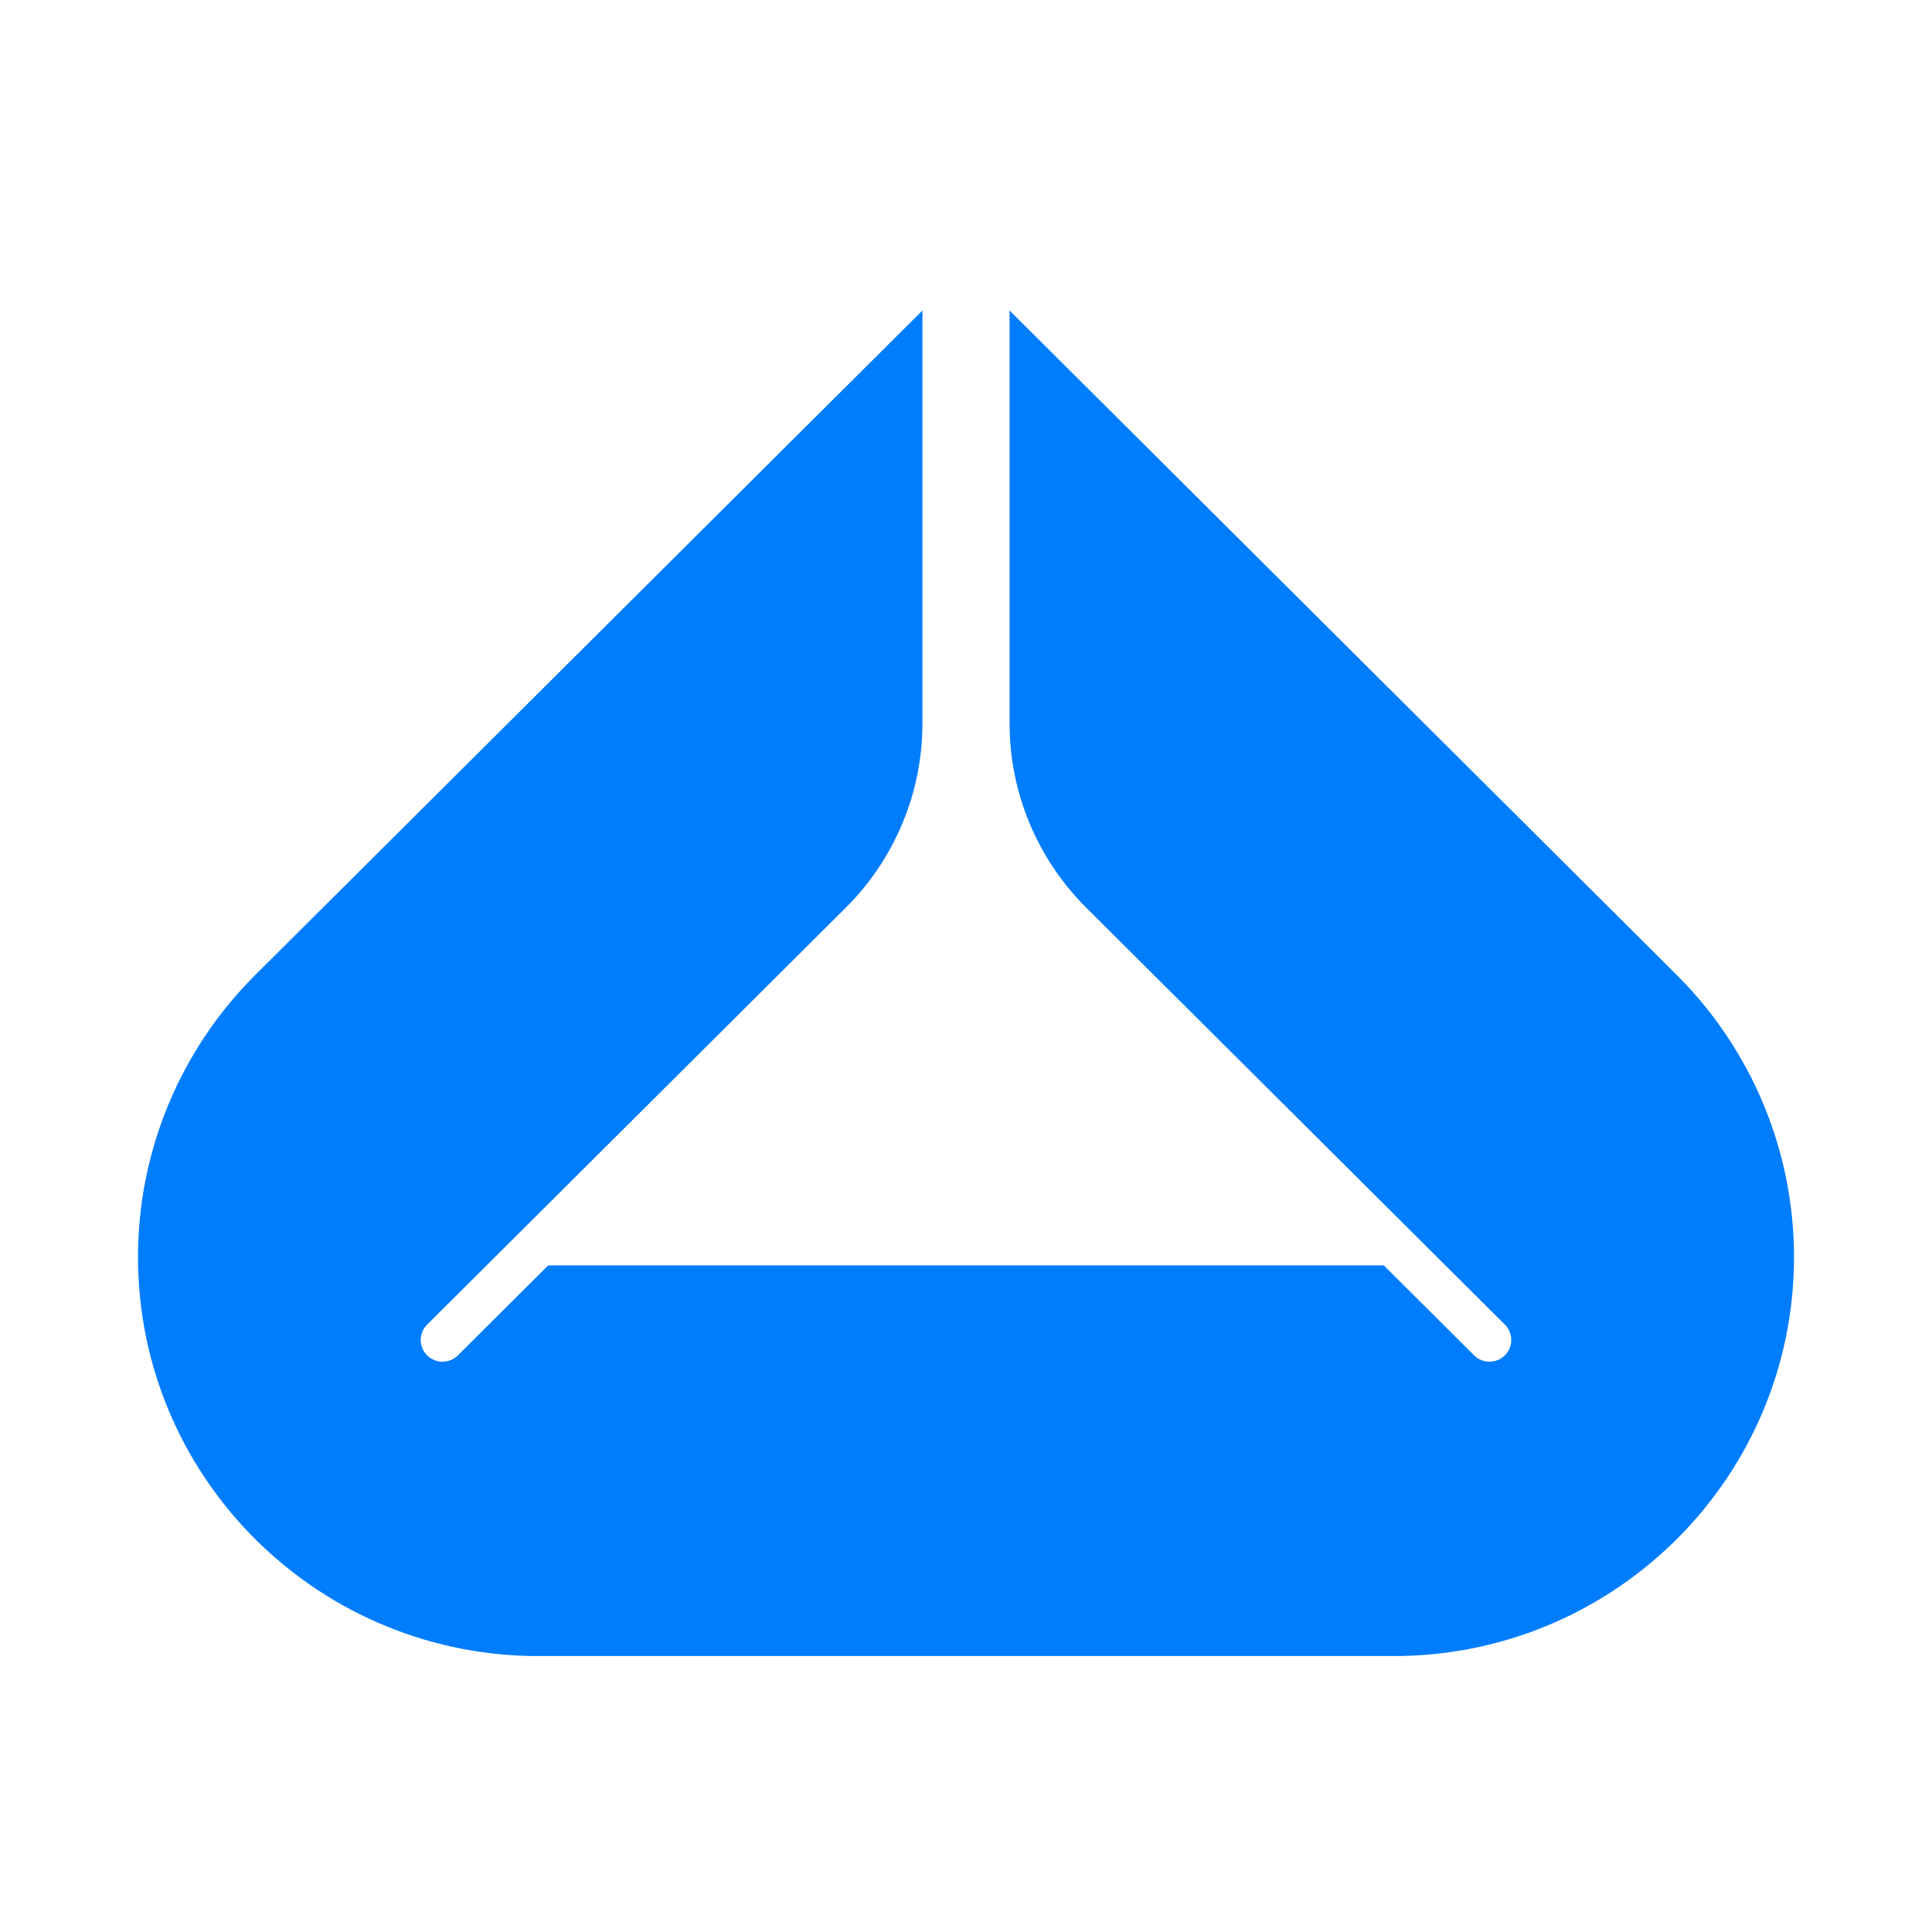 <svg width="56" height="56" viewBox="0 0 56 56" fill="none" xmlns="http://www.w3.org/2000/svg">
<g clip-path="url(#clip0_19879_1796)">
<path d="M40.632 48C46.933 47.872 52 42.742 52 36.435C52 33.368 50.777 30.427 48.599 28.258L29.263 9V20.97C29.263 22.972 30.062 24.892 31.483 26.308L36.013 30.819L36.025 30.831L43.62 38.395C43.867 38.641 43.867 39.039 43.62 39.285C43.373 39.531 42.973 39.531 42.727 39.285L40.109 36.677H15.891L13.273 39.285C13.027 39.531 12.627 39.531 12.38 39.285C12.133 39.039 12.133 38.641 12.38 38.395L19.975 30.831L19.987 30.819L24.517 26.308C25.938 24.892 26.737 22.972 26.737 20.97V9L7.401 28.258C5.223 30.427 4 33.368 4 36.435C4 42.742 9.067 47.872 15.368 48H40.632Z" fill="#007DFC"/>
</g>
<defs>
<clipPath id="clip0_19879_1796">
<rect width="48" height="39" fill="white" transform="translate(4 9)"/>
</clipPath>
</defs>
</svg>
